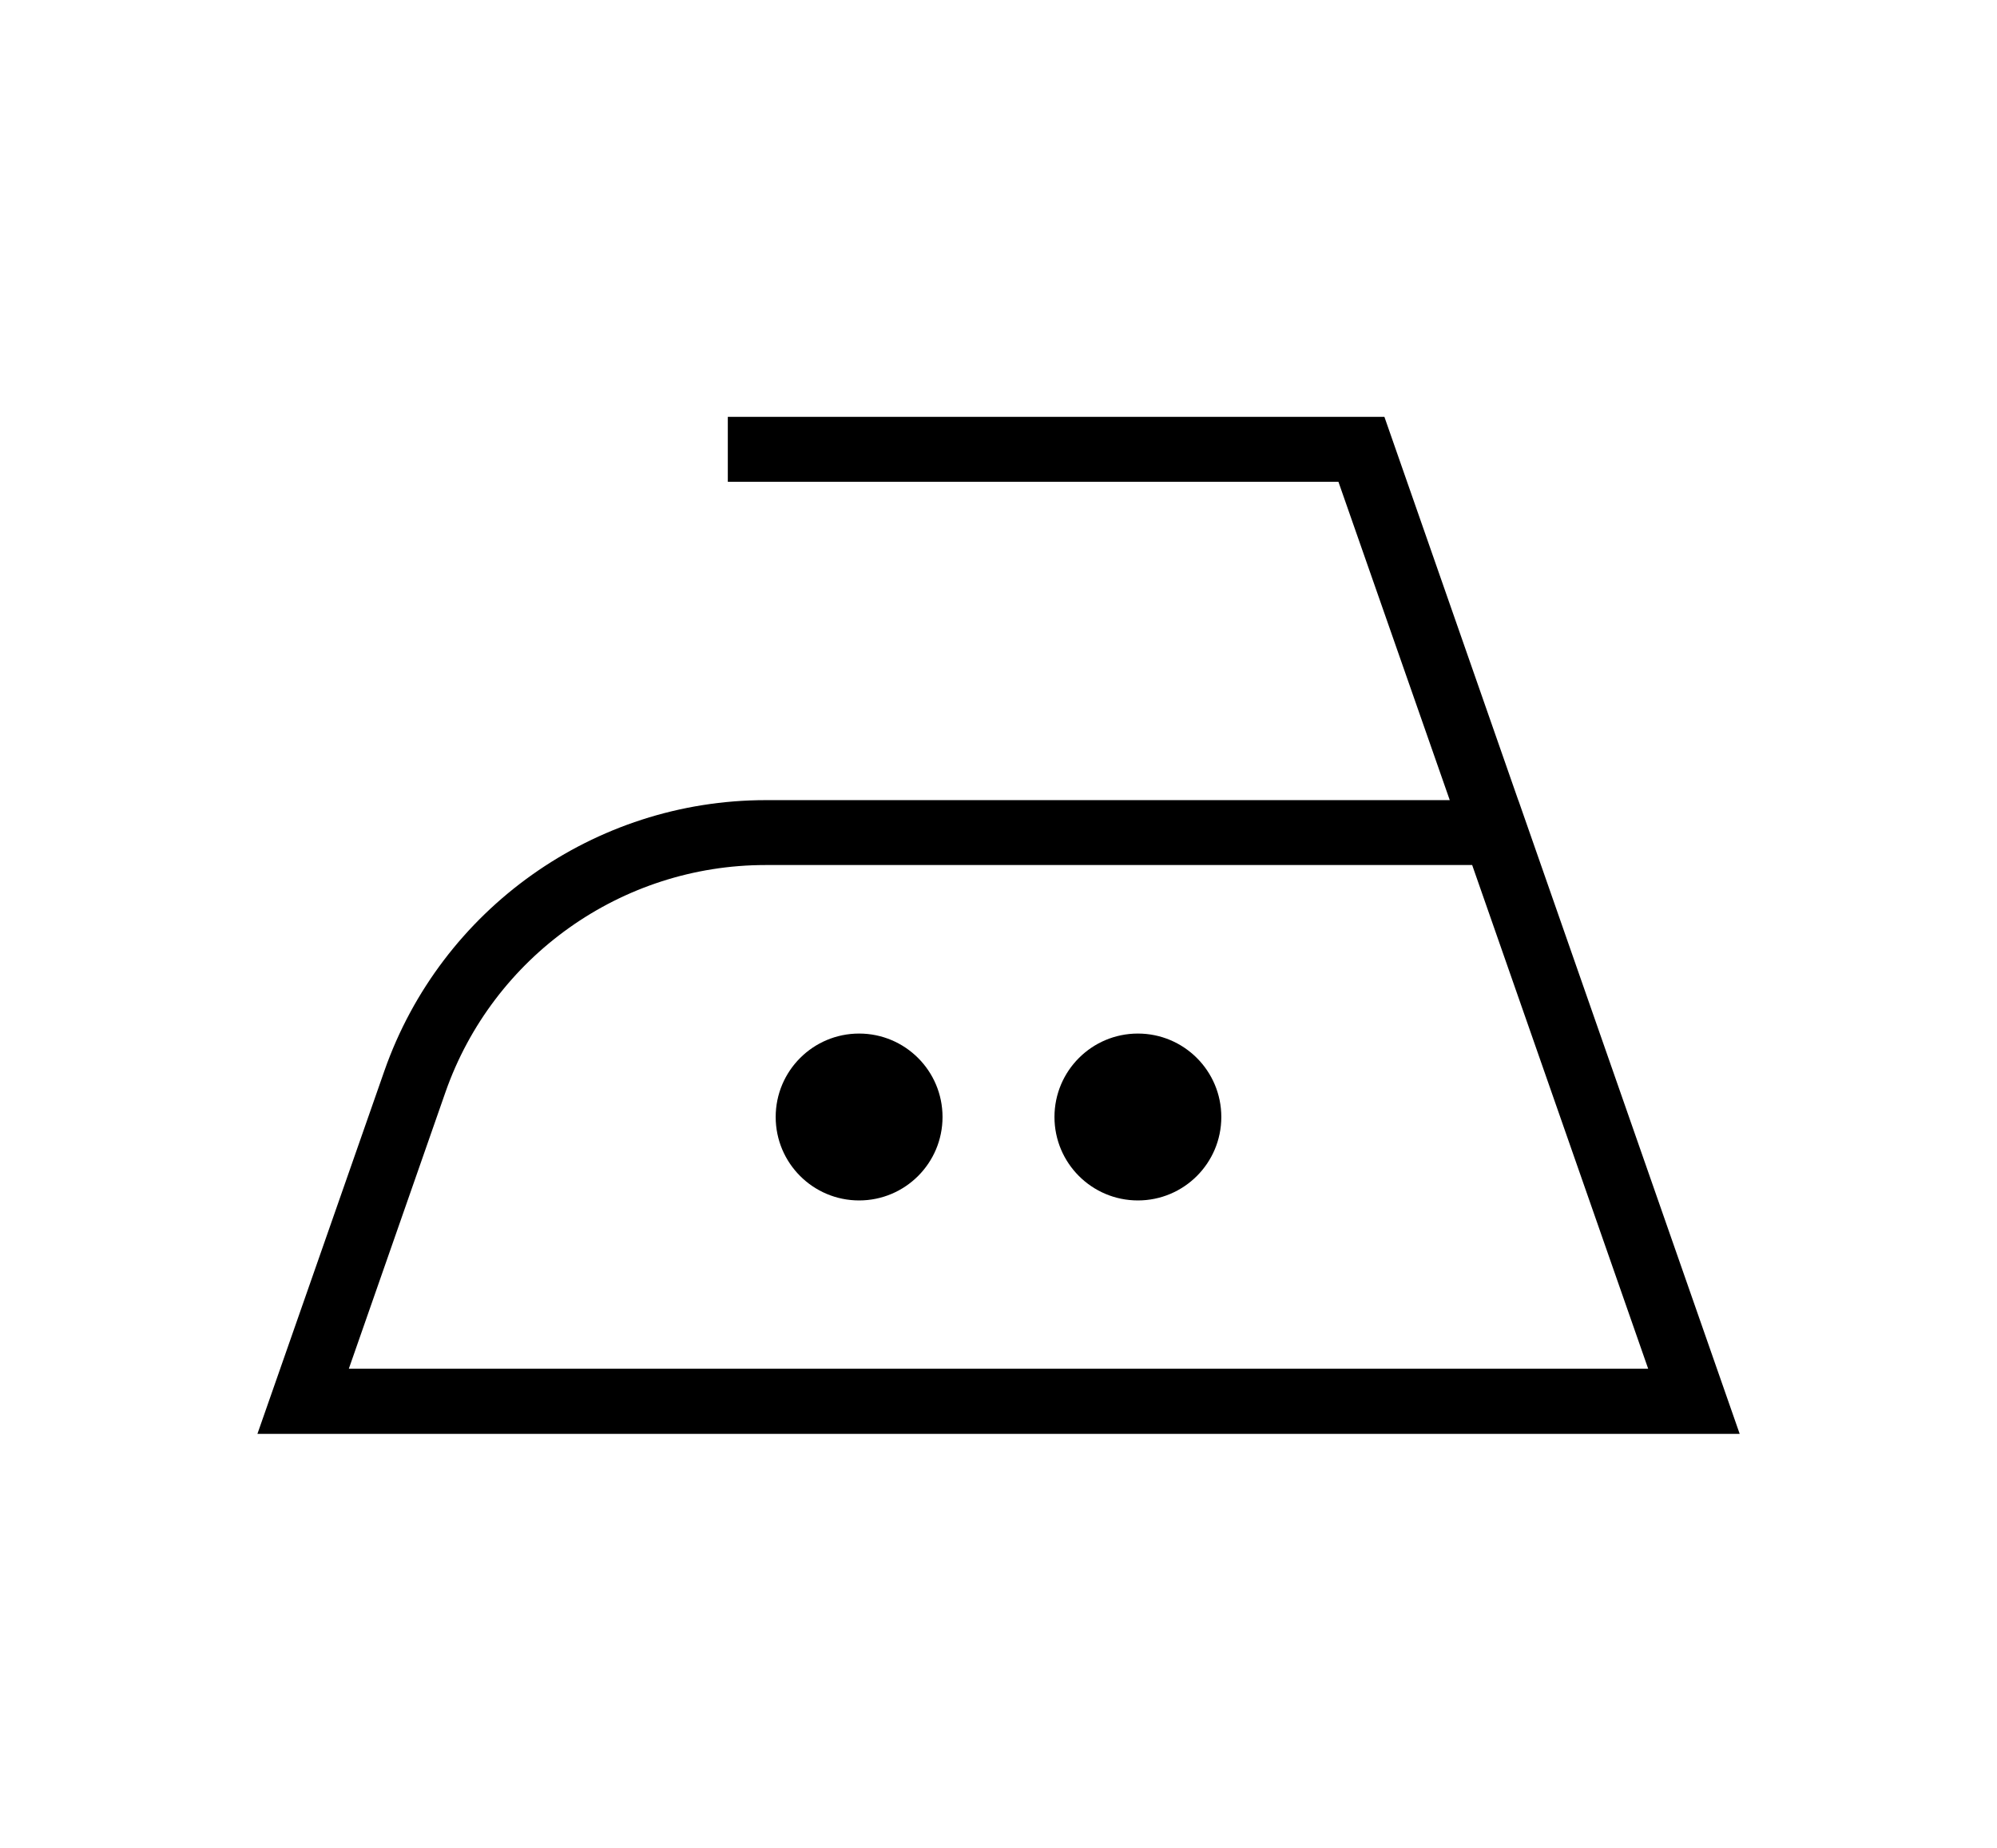 <?xml version="1.0" encoding="UTF-8"?><svg id="Laag_2" xmlns="http://www.w3.org/2000/svg" viewBox="0 0 170.2 157.5"><defs><style>.cls-1{fill:none;}</style></defs><g id="Laag_1-2"><rect class="cls-1" width="170.2" height="157.5"/><g id="ironing_symbol"><path d="M129.4,68.19h0l-11.41-32.67h-55.96v5.53h52.04l9.49,27.13h-58.29c-14.62,0-27.68,9.28-32.51,23.07l-10.82,30.93h126.33l-18.86-53.98ZM37.96,93.08c4.05-11.58,15.01-19.37,27.28-19.37h60.23l15,42.92H29.73l8.23-23.55h0Z"/><circle cx="73.22" cy="95.18" r="7.11"/><circle cx="96.98" cy="95.18" r="7.11"/></g></g></svg>